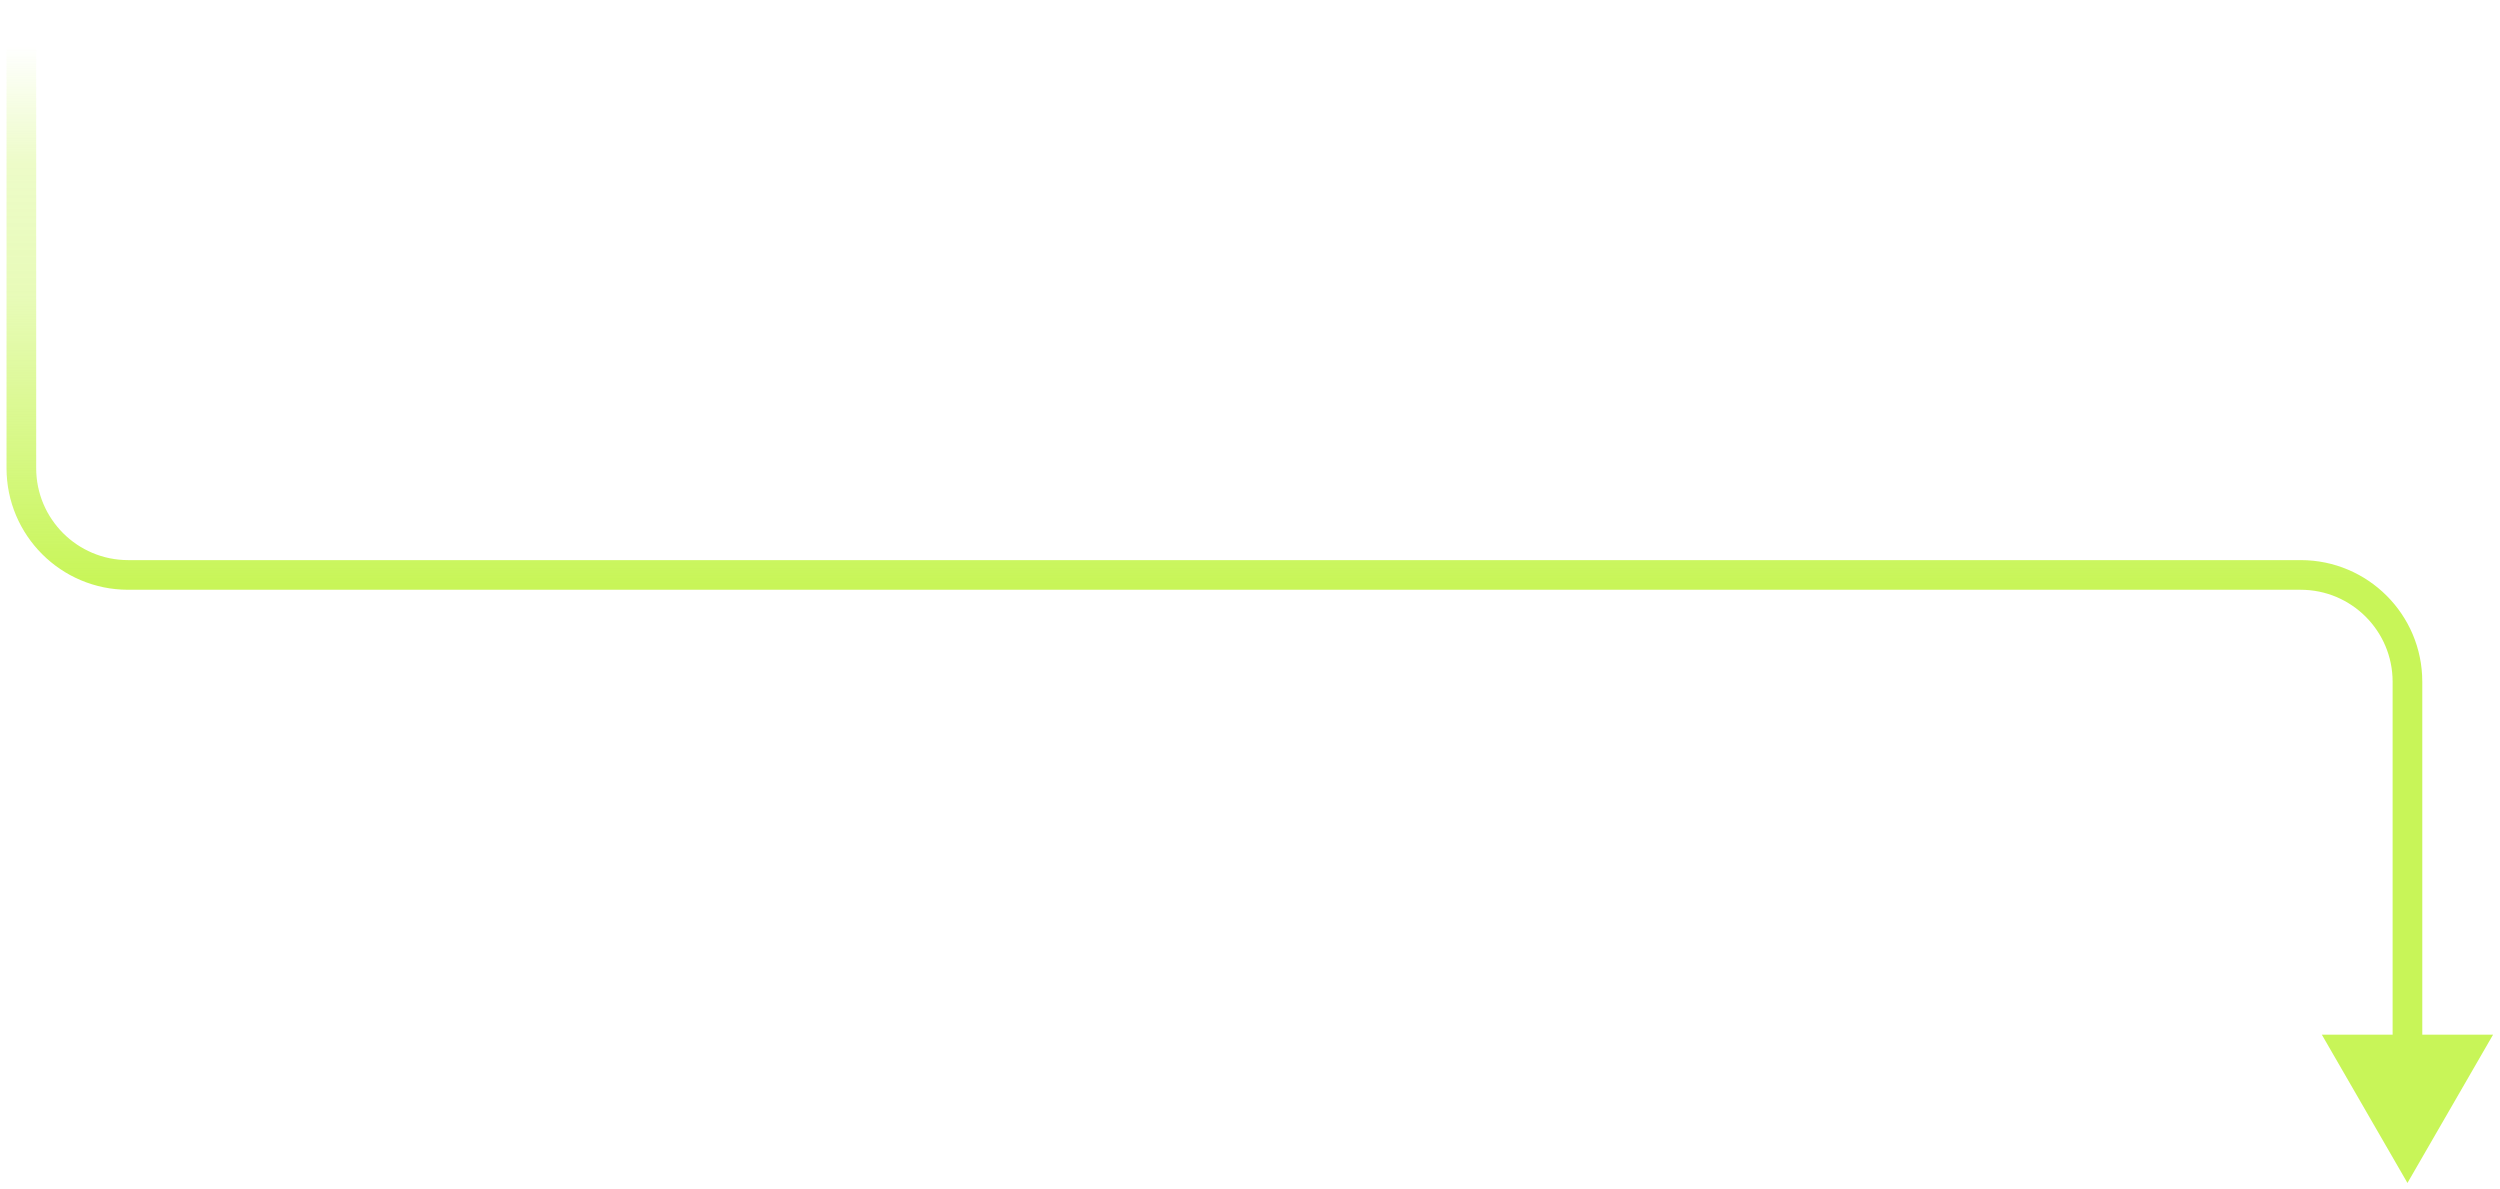 <?xml version="1.0" encoding="UTF-8"?> <svg xmlns="http://www.w3.org/2000/svg" width="2107" height="1002" viewBox="0 0 2107 1002" fill="none"><g filter="url(#filter0_f_94_554)"><path d="M2029 997L1956.83 872H2101.17L2029 997ZM30.5 5V394.556H5.5V5H30.5ZM108 472.056H1939V497.056H108V472.056ZM2041.5 574.556V884.5H2016.5V574.556H2041.5ZM1939 472.056C1995.61 472.056 2041.5 517.947 2041.5 574.556H2016.5C2016.5 531.754 1981.8 497.056 1939 497.056V472.056ZM30.5 394.556C30.5 437.358 65.198 472.056 108 472.056V497.056C51.391 497.056 5.5 451.165 5.5 394.556H30.5Z" fill="url(#paint0_linear_94_554)" fill-opacity="0.8"></path></g><defs><filter id="filter0_f_94_554" x="0.5" y="0" width="2105.67" height="1002" filterUnits="userSpaceOnUse" color-interpolation-filters="sRGB"><feFlood flood-opacity="0" result="BackgroundImageFix"></feFlood><feBlend mode="normal" in="SourceGraphic" in2="BackgroundImageFix" result="shape"></feBlend><feGaussianBlur stdDeviation="2.5" result="effect1_foregroundBlur_94_554"></feGaussianBlur></filter><linearGradient id="paint0_linear_94_554" x1="1023.5" y1="5" x2="1023.5" y2="997" gradientUnits="userSpaceOnUse"><stop offset="0.034" stop-color="#BAF32E" stop-opacity="0"></stop><stop offset="0.134" stop-color="#BAF32E" stop-opacity="0.328"></stop><stop offset="0.246" stop-color="#BAF32E" stop-opacity="0.422"></stop><stop offset="0.491" stop-color="#BAF32E"></stop></linearGradient></defs></svg> 